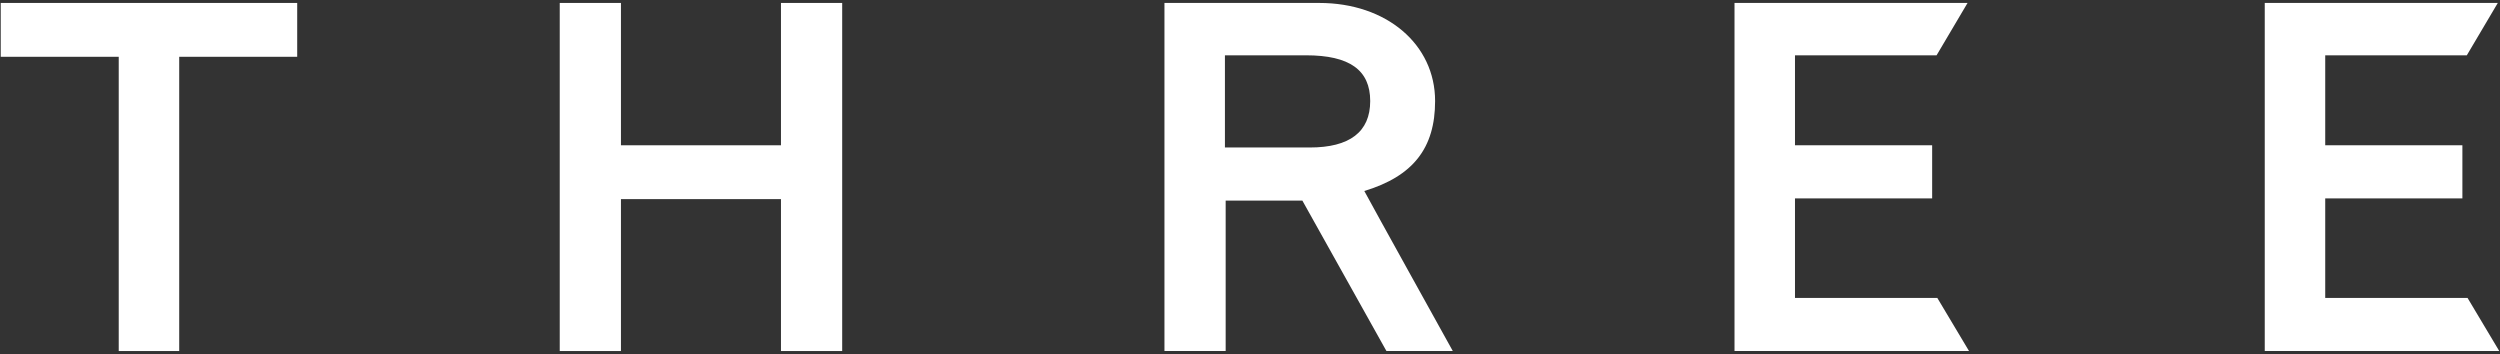 <?xml version="1.0" encoding="utf-8"?>
<!-- Generator: Adobe Illustrator 27.7.0, SVG Export Plug-In . SVG Version: 6.00 Build 0)  -->
<svg version="1.1" id="_レイヤー_2" xmlns="http://www.w3.org/2000/svg" xmlns:xlink="http://www.w3.org/1999/xlink" x="0px"
	 y="0px" viewBox="0 0 339 48" style="enable-background:new 0 0 339 48;" xml:space="preserve">
<rect x="0" y="0" width="339" height="48" fill="#333333" stroke="none"/>
<style type="text/css">
	.st0{fill:#FFFFFF;}
</style>
<g id="pc">
	<polygon class="st0" points="39.4,0.4 0.1,0.4 0.1,7.7 16.1,7.7 16.1,47.6 24.3,47.6 24.3,7.7 40.3,7.7 40.3,0.4 	"/>
	<polygon class="st0" points="113.3,0.4 105.9,0.4 105.9,19.7 84.2,19.7 84.2,0.4 75.9,0.4 75.9,47.6 84.2,47.6 84.2,27 105.9,27 
		105.9,47.6 114.2,47.6 114.2,0.4 	"/>
	<path class="st0" d="M158.8,0.4h-0.9v47.2h8.3V27.2h10.4c0.5,0.9,11.4,20.4,11.4,20.4h9c0,0-11.1-20-12-21.7
		c6.6-2,9.6-5.8,9.6-12.2c0-7.7-6.6-13.3-15.7-13.3L158.8,0.4L158.8,0.4z M177.1,7.5c5.9,0,8.7,2,8.7,6.2s-2.8,6.3-8.2,6.3h-11.5
		V7.5H177.1L177.1,7.5z"/>
	<polygon class="st0" points="265.5,0.4 235.2,0.4 235.2,47.6 267,47.6 262.7,40.4 243.4,40.4 243.4,26.9 262,26.9 262,19.7 
		243.4,19.7 243.4,7.5 262.6,7.5 266.8,0.4 	"/>
	<polygon class="st0" points="337.5,0.4 307.1,0.4 307.1,47.6 338.9,47.6 334.6,40.4 315.3,40.4 315.3,26.9 333.9,26.9 333.9,19.7 
		315.3,19.7 315.3,7.5 334.5,7.5 338.7,0.4 	"/>
</g>
</svg>

